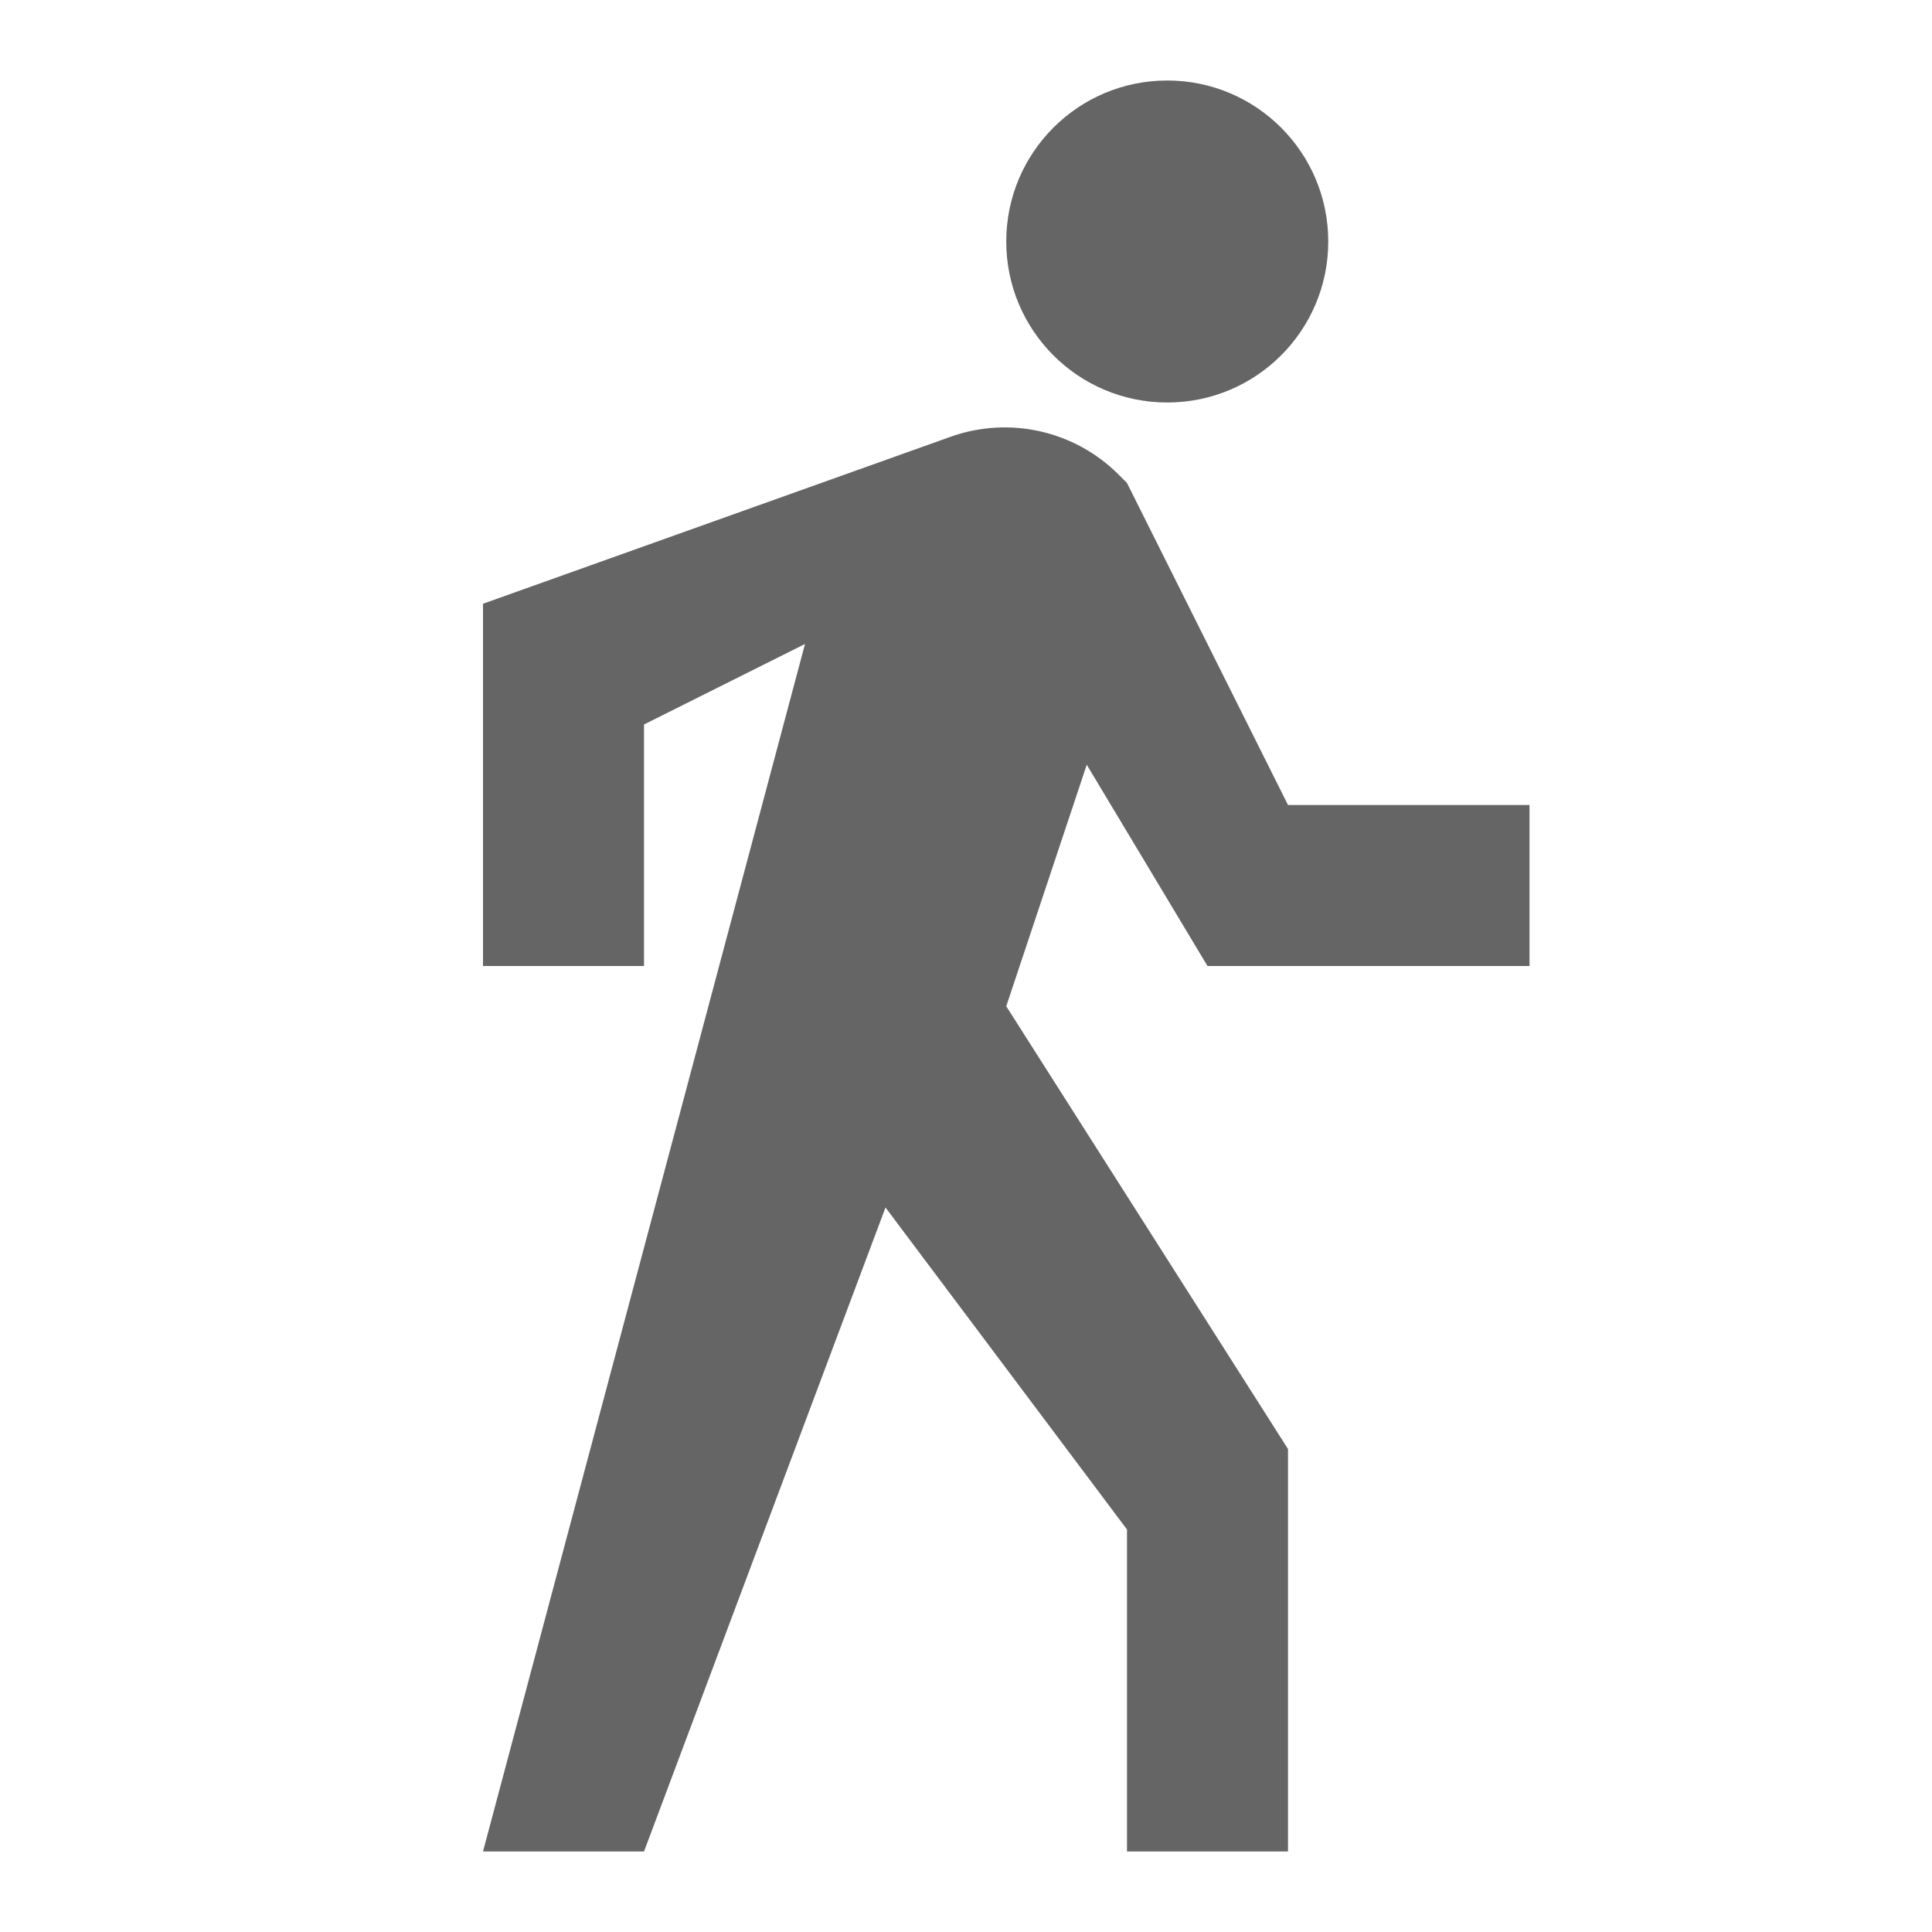 <?xml version="1.0" encoding="utf-8"?>
<svg xmlns="http://www.w3.org/2000/svg" fill="none" height="100%" overflow="visible" preserveAspectRatio="none" style="display: block;" viewBox="0 0 24 24" width="100%">
<g id="people">
<g id="background">
</g>
<path d="M11.808 5.426C12.535 5.166 13.348 5.348 13.895 5.895L14 6L16 10H19V12H15L13.5 9.5L12.5 12.5L16 18V23H14V19L11 15L8 23H6L10 8L8 9V12H6V7.5L11.808 5.426ZM14.5 1C15.605 1 16.5 1.895 16.5 3C16.5 4.105 15.605 5 14.5 5C13.395 5 12.5 4.105 12.5 3C12.5 1.895 13.395 1 14.5 1Z" fill="#656565" id="activity"/>
</g>
</svg>